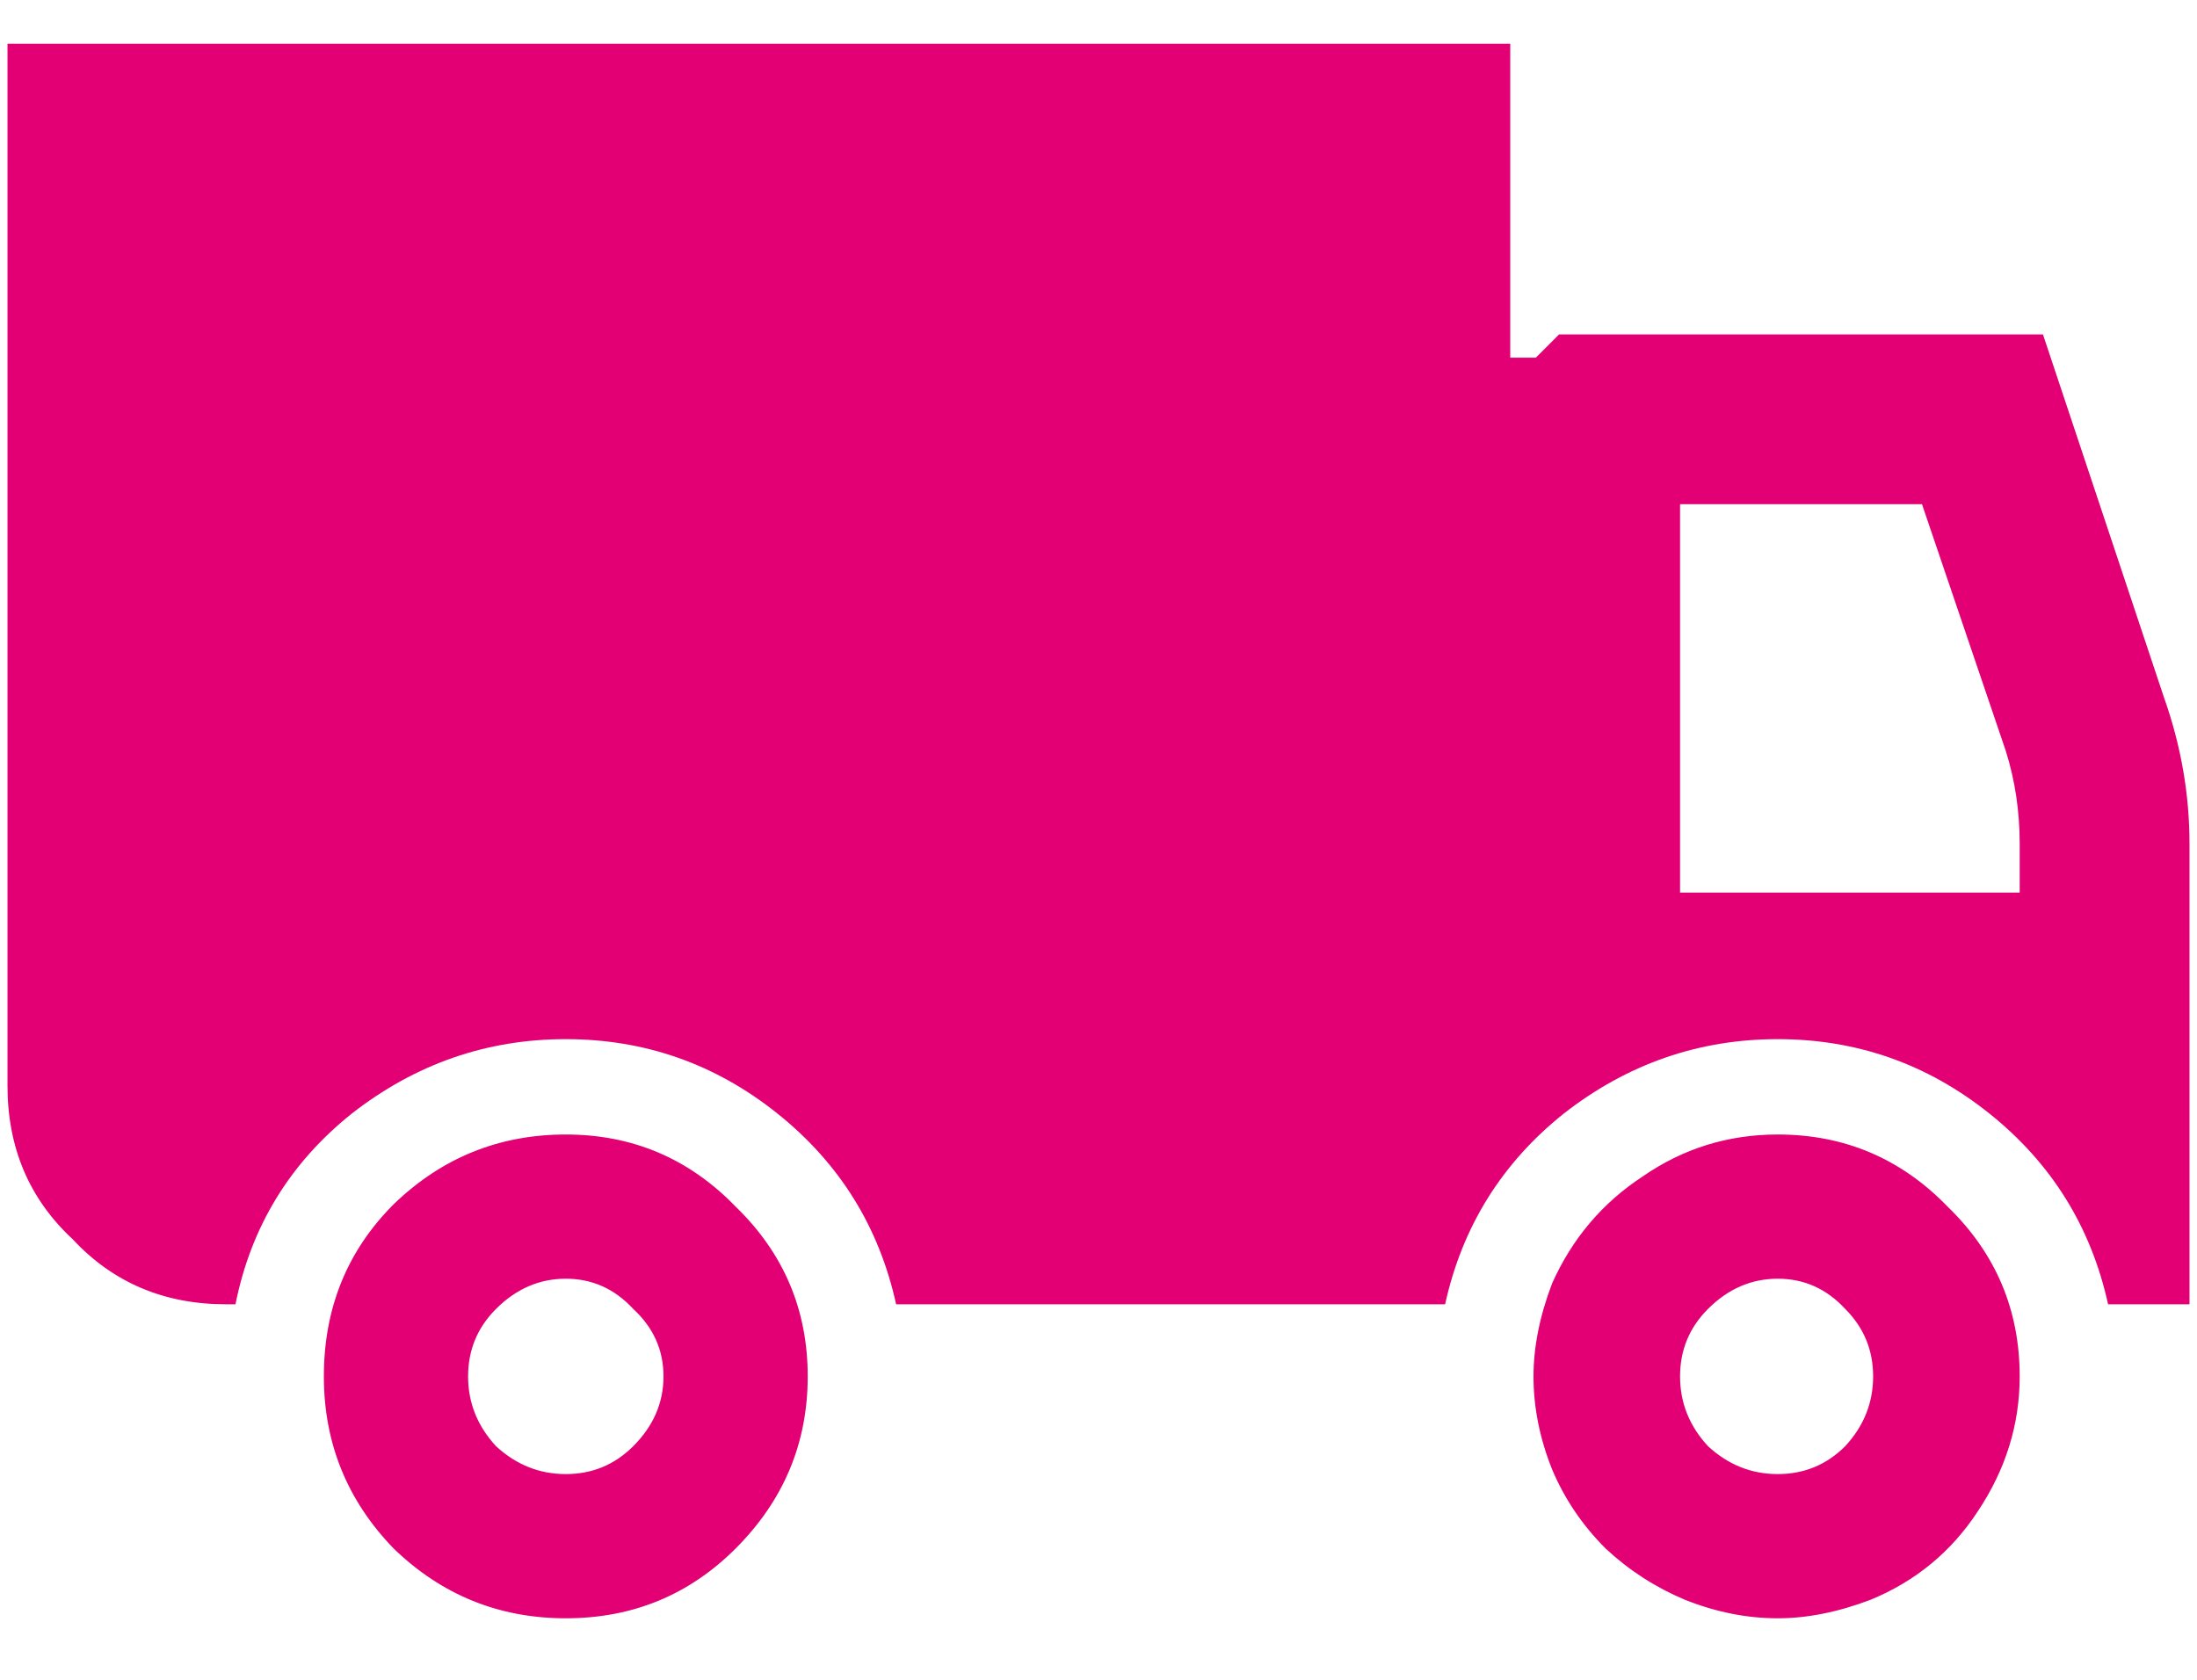<svg width="34" height="26" viewBox="0 0 34 26" fill="none" xmlns="http://www.w3.org/2000/svg">
<path d="M24.128 5.176H31.616L33.488 10.792C33.752 11.536 33.884 12.292 33.884 13.06V20.188H32.624C32.36 18.988 31.748 18.004 30.788 17.236C29.828 16.468 28.736 16.084 27.512 16.084C26.288 16.084 25.184 16.468 24.2 17.236C23.24 18.004 22.628 18.988 22.364 20.188H13.868C13.604 18.988 12.992 18.004 12.032 17.236C11.072 16.468 9.98 16.084 8.756 16.084C7.532 16.084 6.428 16.468 5.444 17.236C4.484 18.004 3.884 18.988 3.644 20.188H3.5C2.54 20.188 1.748 19.852 1.124 19.18C0.452 18.556 0.116 17.764 0.116 16.804V0.676H23.372V5.536H23.768L24.128 5.176ZM26 7.804V13.816H31.256V13.06C31.256 12.556 31.184 12.076 31.04 11.62L29.744 7.804H26ZM6.092 23.968C5.372 23.224 5.012 22.336 5.012 21.304C5.012 20.248 5.372 19.36 6.092 18.64C6.836 17.92 7.724 17.56 8.756 17.56C9.788 17.56 10.664 17.932 11.384 18.676C12.128 19.396 12.5 20.272 12.5 21.304C12.5 22.336 12.128 23.224 11.384 23.968C10.664 24.688 9.788 25.048 8.756 25.048C7.724 25.048 6.836 24.688 6.092 23.968ZM7.676 20.26C7.388 20.548 7.244 20.896 7.244 21.304C7.244 21.712 7.388 22.072 7.676 22.384C7.988 22.672 8.348 22.816 8.756 22.816C9.164 22.816 9.512 22.672 9.8 22.384C10.112 22.072 10.268 21.712 10.268 21.304C10.268 20.896 10.112 20.548 9.8 20.26C9.512 19.948 9.164 19.792 8.756 19.792C8.348 19.792 7.988 19.948 7.676 20.26ZM30.14 18.676C29.42 17.932 28.544 17.56 27.512 17.56C26.744 17.56 26.048 17.776 25.424 18.208C24.8 18.616 24.332 19.168 24.02 19.864C23.828 20.368 23.732 20.848 23.732 21.304C23.732 21.784 23.828 22.264 24.02 22.744C24.212 23.2 24.488 23.608 24.848 23.968C25.208 24.304 25.616 24.568 26.072 24.76C26.552 24.952 27.032 25.048 27.512 25.048C27.968 25.048 28.448 24.952 28.952 24.76C29.648 24.472 30.2 24.016 30.608 23.392C31.04 22.744 31.256 22.048 31.256 21.304C31.256 20.272 30.884 19.396 30.14 18.676ZM28.556 22.384C28.268 22.672 27.92 22.816 27.512 22.816C27.104 22.816 26.744 22.672 26.432 22.384C26.144 22.072 26 21.712 26 21.304C26 20.896 26.144 20.548 26.432 20.26C26.744 19.948 27.104 19.792 27.512 19.792C27.92 19.792 28.268 19.948 28.556 20.26C28.844 20.548 28.988 20.896 28.988 21.304C28.988 21.712 28.844 22.072 28.556 22.384Z" fill="#E20074"/>
</svg>
